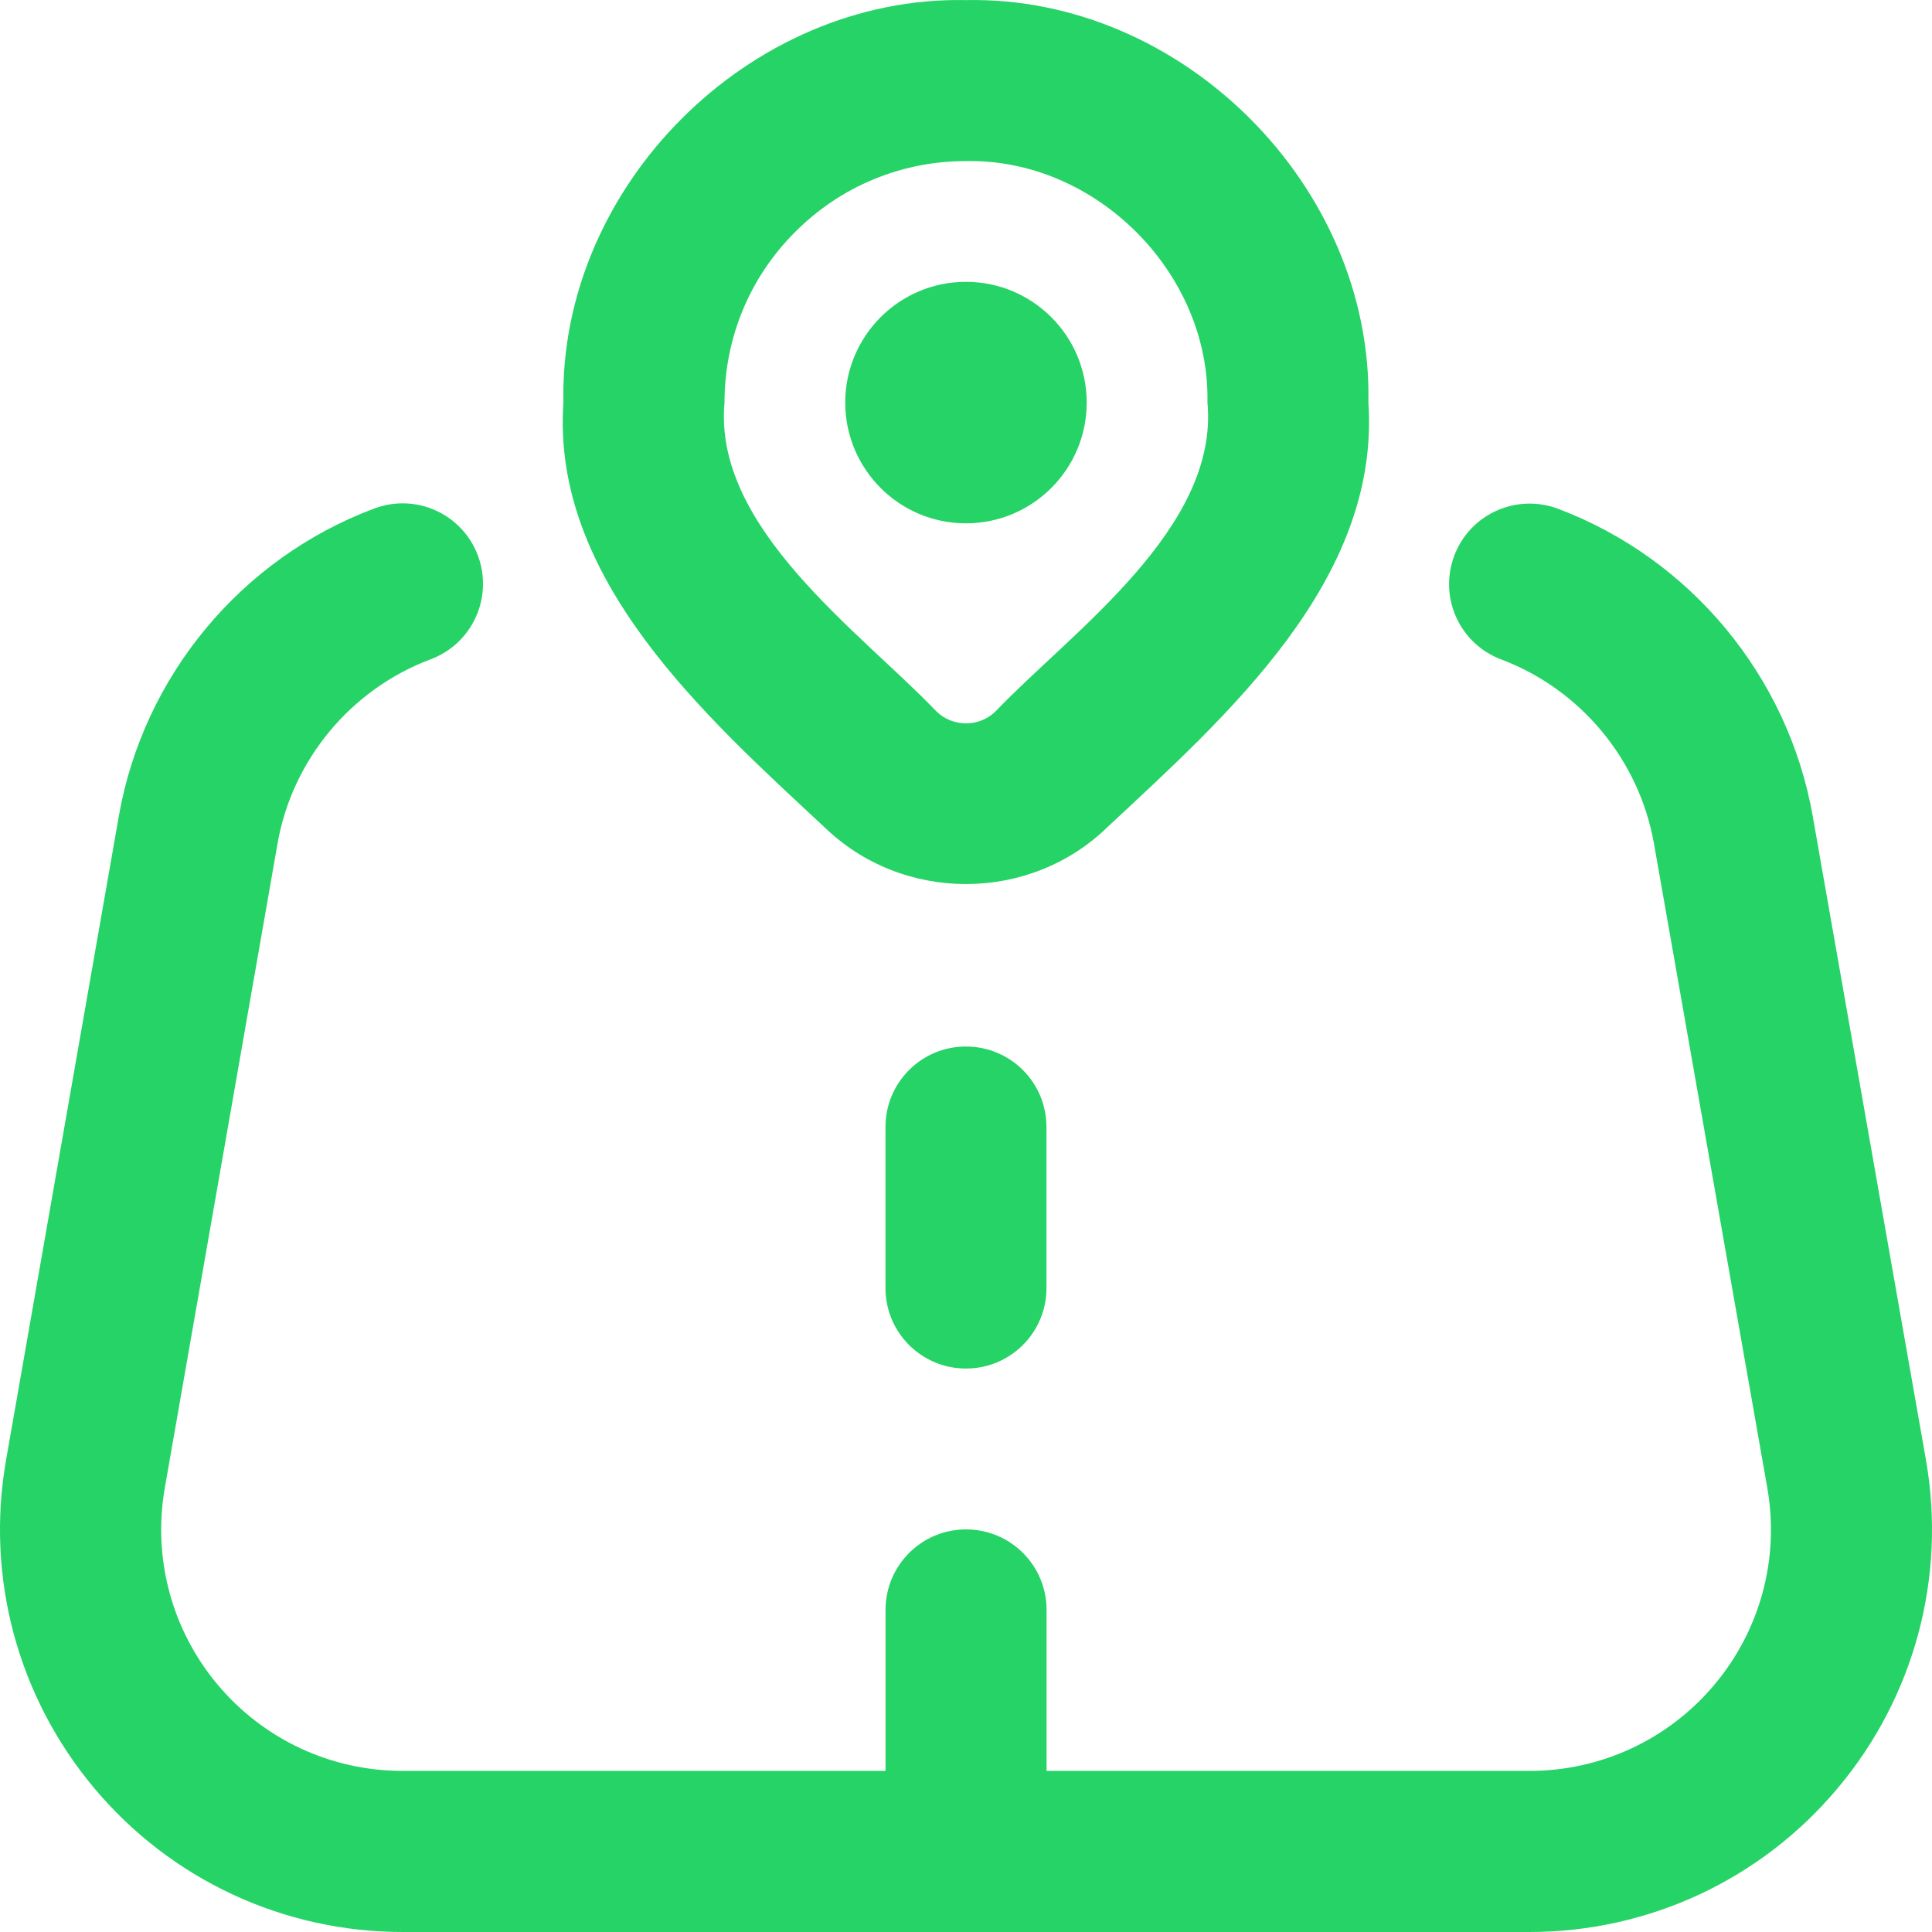 <svg width="40" height="40" viewBox="0 0 40 40" fill="none" xmlns="http://www.w3.org/2000/svg">
<path d="M17.056 17.113C18.678 18.701 21.321 18.699 22.941 17.113C25.384 14.831 28.579 12.019 28.331 8.335C28.424 3.855 24.476 -0.09 19.998 0.002C15.52 -0.09 11.571 3.855 11.665 8.335C11.411 11.993 14.615 14.838 17.055 17.113H17.056ZM16.465 4.8C17.408 3.855 18.665 3.335 19.999 3.335C22.686 3.28 25.054 5.646 24.999 8.335C25.241 10.946 22.179 13.086 20.611 14.729C20.273 15.059 19.726 15.059 19.388 14.729C17.813 13.081 14.763 10.936 15 8.335C15 6.998 15.52 5.743 16.465 4.8ZM17.5 8.335C17.5 6.955 18.619 5.835 19.999 5.835C21.379 5.835 22.499 6.955 22.499 8.335C22.499 9.715 21.379 10.835 19.999 10.835C18.619 10.835 17.5 9.715 17.5 8.335ZM19.999 21.667C20.921 21.667 21.666 22.412 21.666 23.334V26.667C21.666 27.589 20.921 28.334 19.999 28.334C19.078 28.334 18.333 27.589 18.333 26.667V23.334C18.333 22.412 19.078 21.667 19.999 21.667ZM38.045 37.025C36.459 38.917 34.132 40 31.664 40H8.335C5.868 40 3.543 38.917 1.957 37.029C0.369 35.139 -0.3 32.662 0.125 30.232L2.46 16.898C2.967 13.999 4.995 11.558 7.75 10.528C8.618 10.204 9.573 10.643 9.895 11.504C10.216 12.366 9.78 13.326 8.918 13.649C7.265 14.268 6.047 15.733 5.745 17.471L3.412 30.805C3.157 32.262 3.557 33.75 4.508 34.882C5.462 36.017 6.857 36.665 8.337 36.665H18.334V33.332C18.334 32.41 19.079 31.665 20.001 31.665C20.923 31.665 21.668 32.41 21.668 33.332V36.665H31.666C33.147 36.665 34.544 36.014 35.495 34.88C36.447 33.747 36.847 32.259 36.589 30.799L34.244 17.468C33.939 15.734 32.727 14.273 31.081 13.653C30.219 13.328 29.784 12.368 30.109 11.506C30.432 10.643 31.394 10.211 32.256 10.533C34.999 11.566 37.019 14.003 37.529 16.889L39.874 30.222C40.3 32.654 39.635 35.132 38.047 37.023L38.045 37.025Z" fill="#25D366"/>
</svg>
